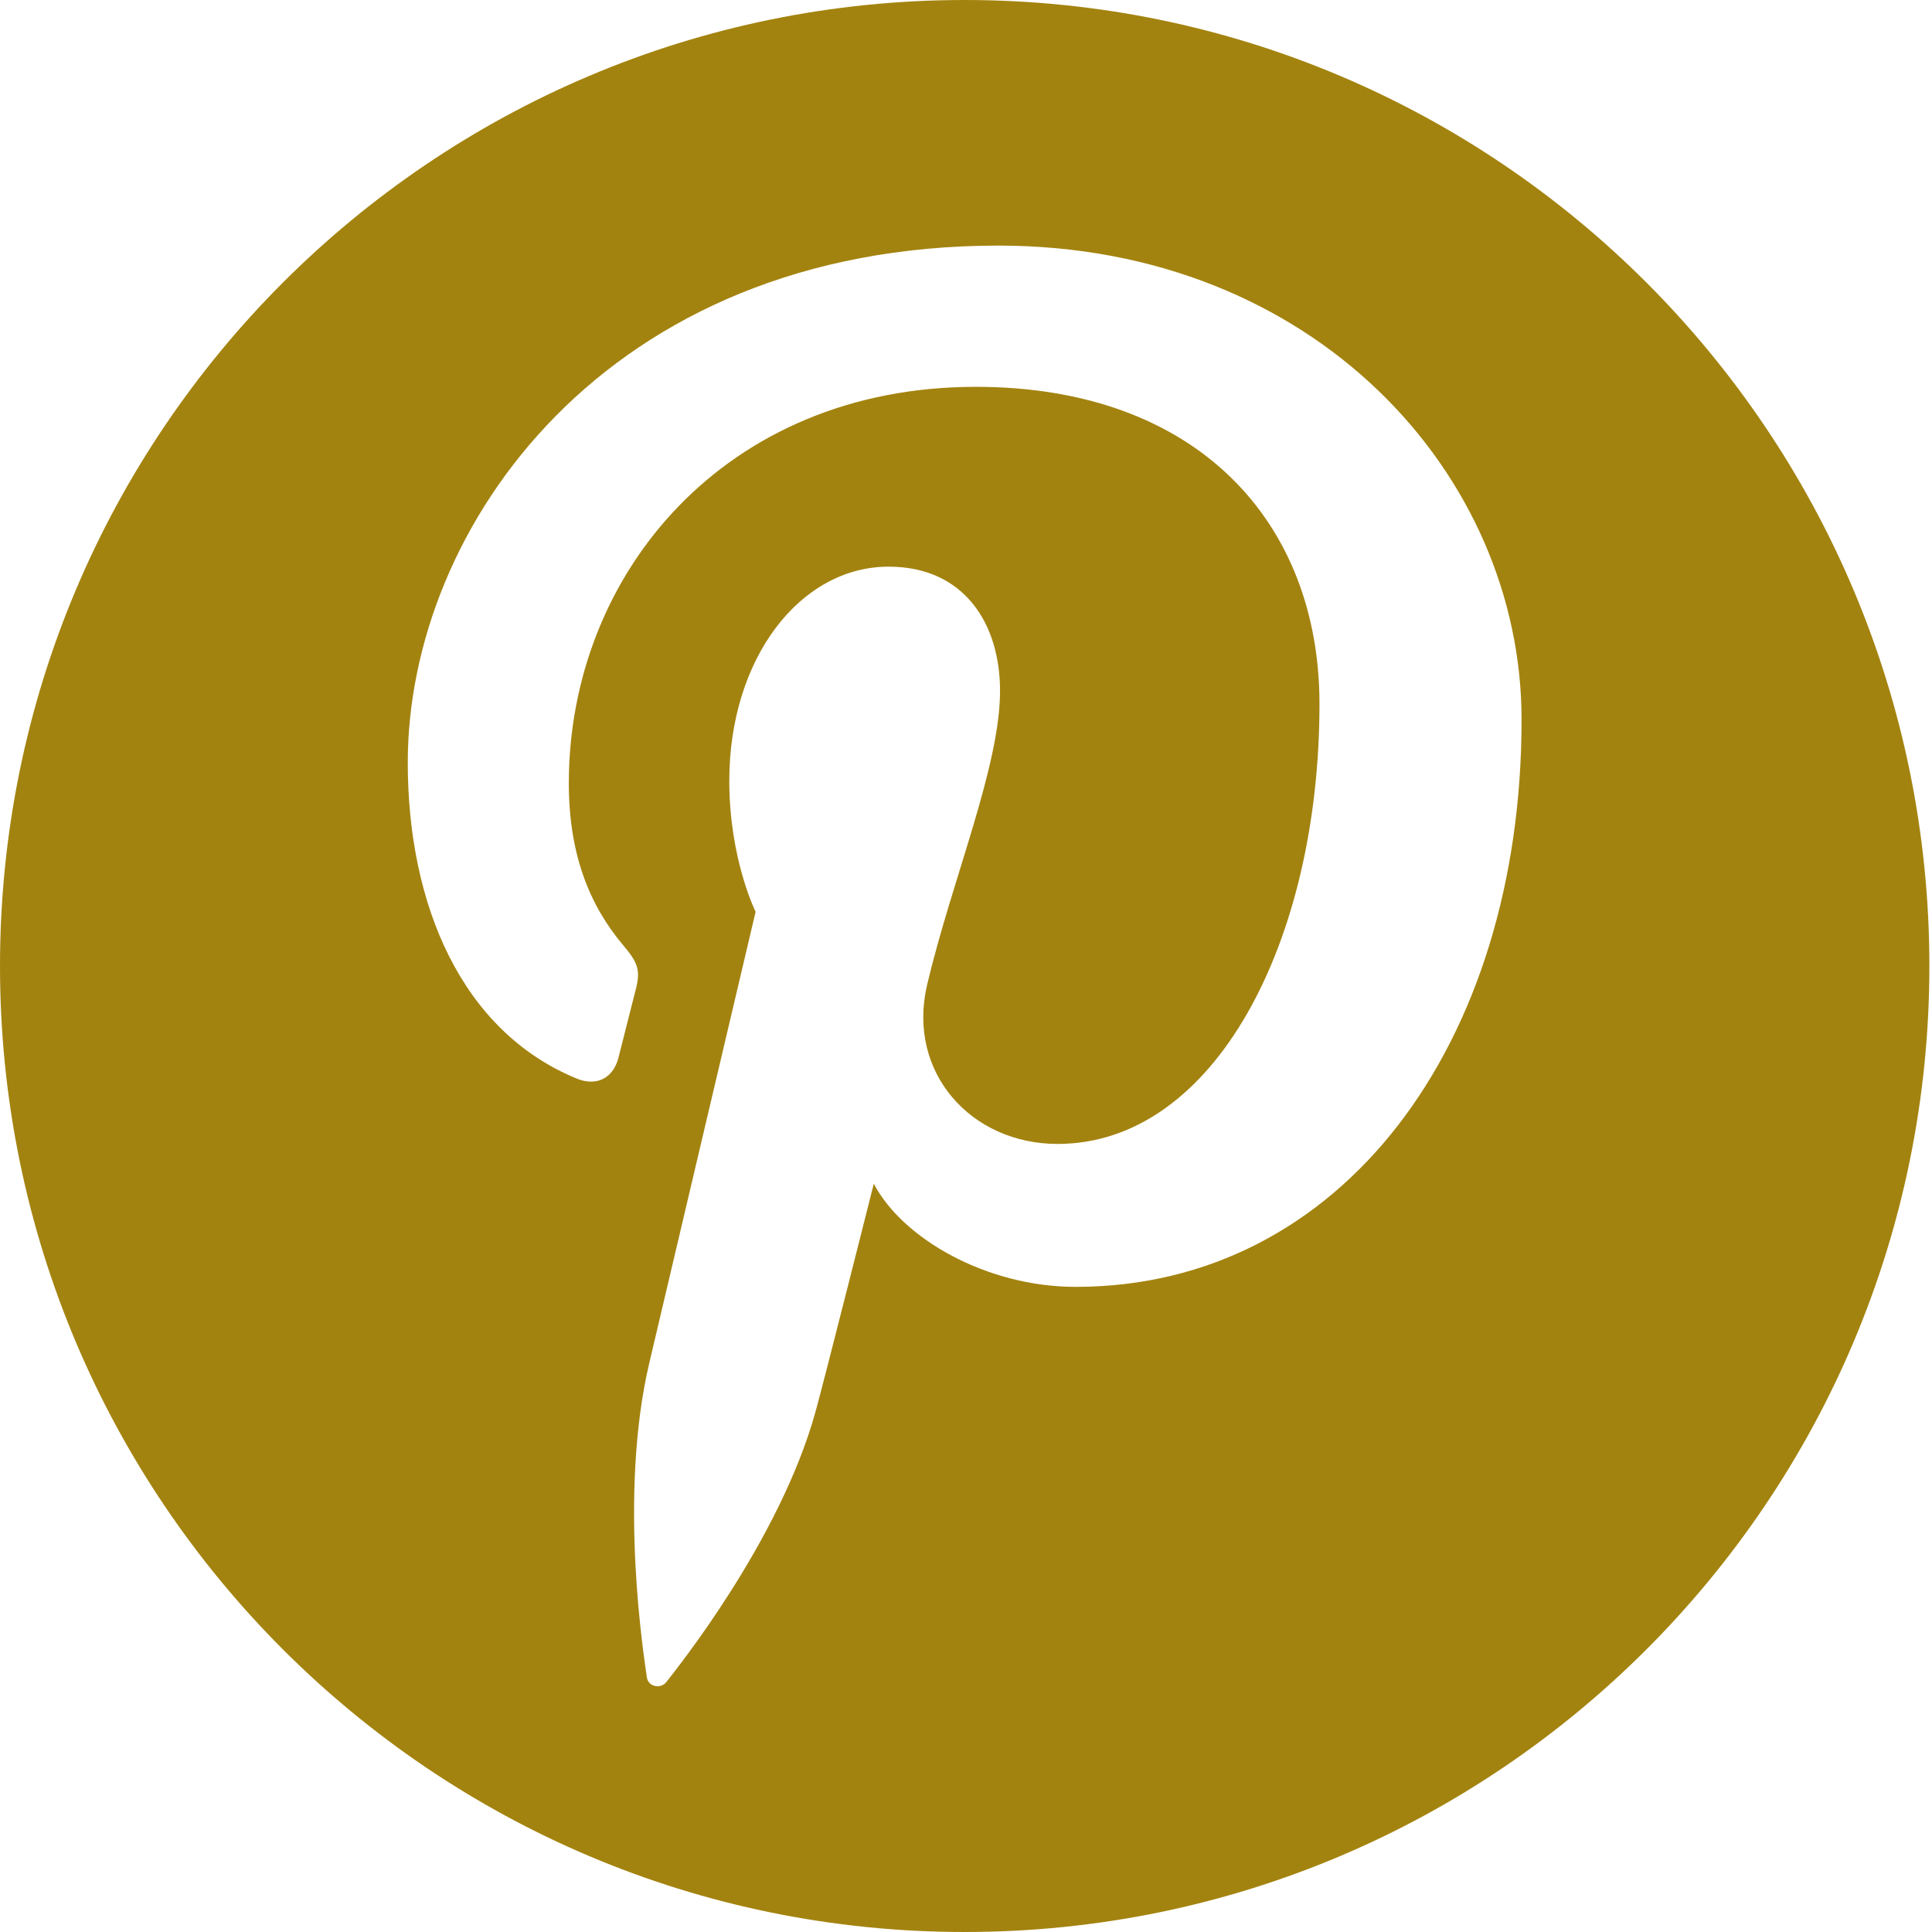 <?xml version="1.0" encoding="UTF-8"?>
<svg  viewBox="0 0 50 50" version="1.1" xmlns="http://www.w3.org/2000/svg" xmlns:xlink="http://www.w3.org/1999/xlink">
    <title>pinterest</title>
    <g id="GRAFICA" stroke="none" stroke-width="1" fill="none" fill-rule="evenodd">
        <g class="" id="Contatti-prenota" transform="translate(-1108, -3115)" fill="#A3830F">
            <path d="M1135.839,3148.304 C1133.529,3148.304 1131.357,3147.054 1130.614,3145.634 C1130.614,3145.634 1129.371,3150.568 1129.11,3151.519 C1128.184,3154.885 1125.46,3158.252 1125.248,3158.527 C1125.101,3158.719 1124.774,3158.659 1124.74,3158.405 C1124.683,3157.976 1123.987,3153.73 1124.805,3150.268 C1125.214,3148.528 1127.555,3138.597 1127.555,3138.597 C1127.555,3138.597 1126.874,3137.231 1126.874,3135.209 C1126.874,3132.035 1128.71,3129.665 1130.998,3129.665 C1132.943,3129.665 1133.881,3131.128 1133.881,3132.881 C1133.881,3134.839 1132.637,3137.767 1131.995,3140.48 C1131.458,3142.752 1133.132,3144.605 1135.369,3144.605 C1139.421,3144.605 1142.148,3139.394 1142.148,3133.218 C1142.148,3128.525 1138.994,3125.011 1133.251,3125.011 C1126.765,3125.011 1122.721,3129.856 1122.721,3135.269 C1122.721,3137.133 1123.271,3138.45 1124.133,3139.468 C1124.527,3139.936 1124.584,3140.124 1124.44,3140.661 C1124.336,3141.055 1124.103,3142.004 1124.004,3142.379 C1123.861,3142.922 1123.423,3143.115 1122.932,3142.916 C1119.946,3141.694 1118.553,3138.417 1118.553,3134.735 C1118.553,3128.651 1123.676,3121.356 1133.838,3121.356 C1142.003,3121.356 1147.378,3127.272 1147.378,3133.625 C1147.378,3142.027 1142.713,3148.304 1135.839,3148.304 M1132.966,3115 C1119.178,3115 1108,3126.192 1108,3140 C1108,3153.807 1119.178,3165 1132.966,3165 C1146.754,3165 1157.932,3153.807 1157.932,3140 C1157.932,3126.192 1146.754,3115 1132.966,3115" class="" id="pinterest"></path>
        </g>
    </g>
</svg>